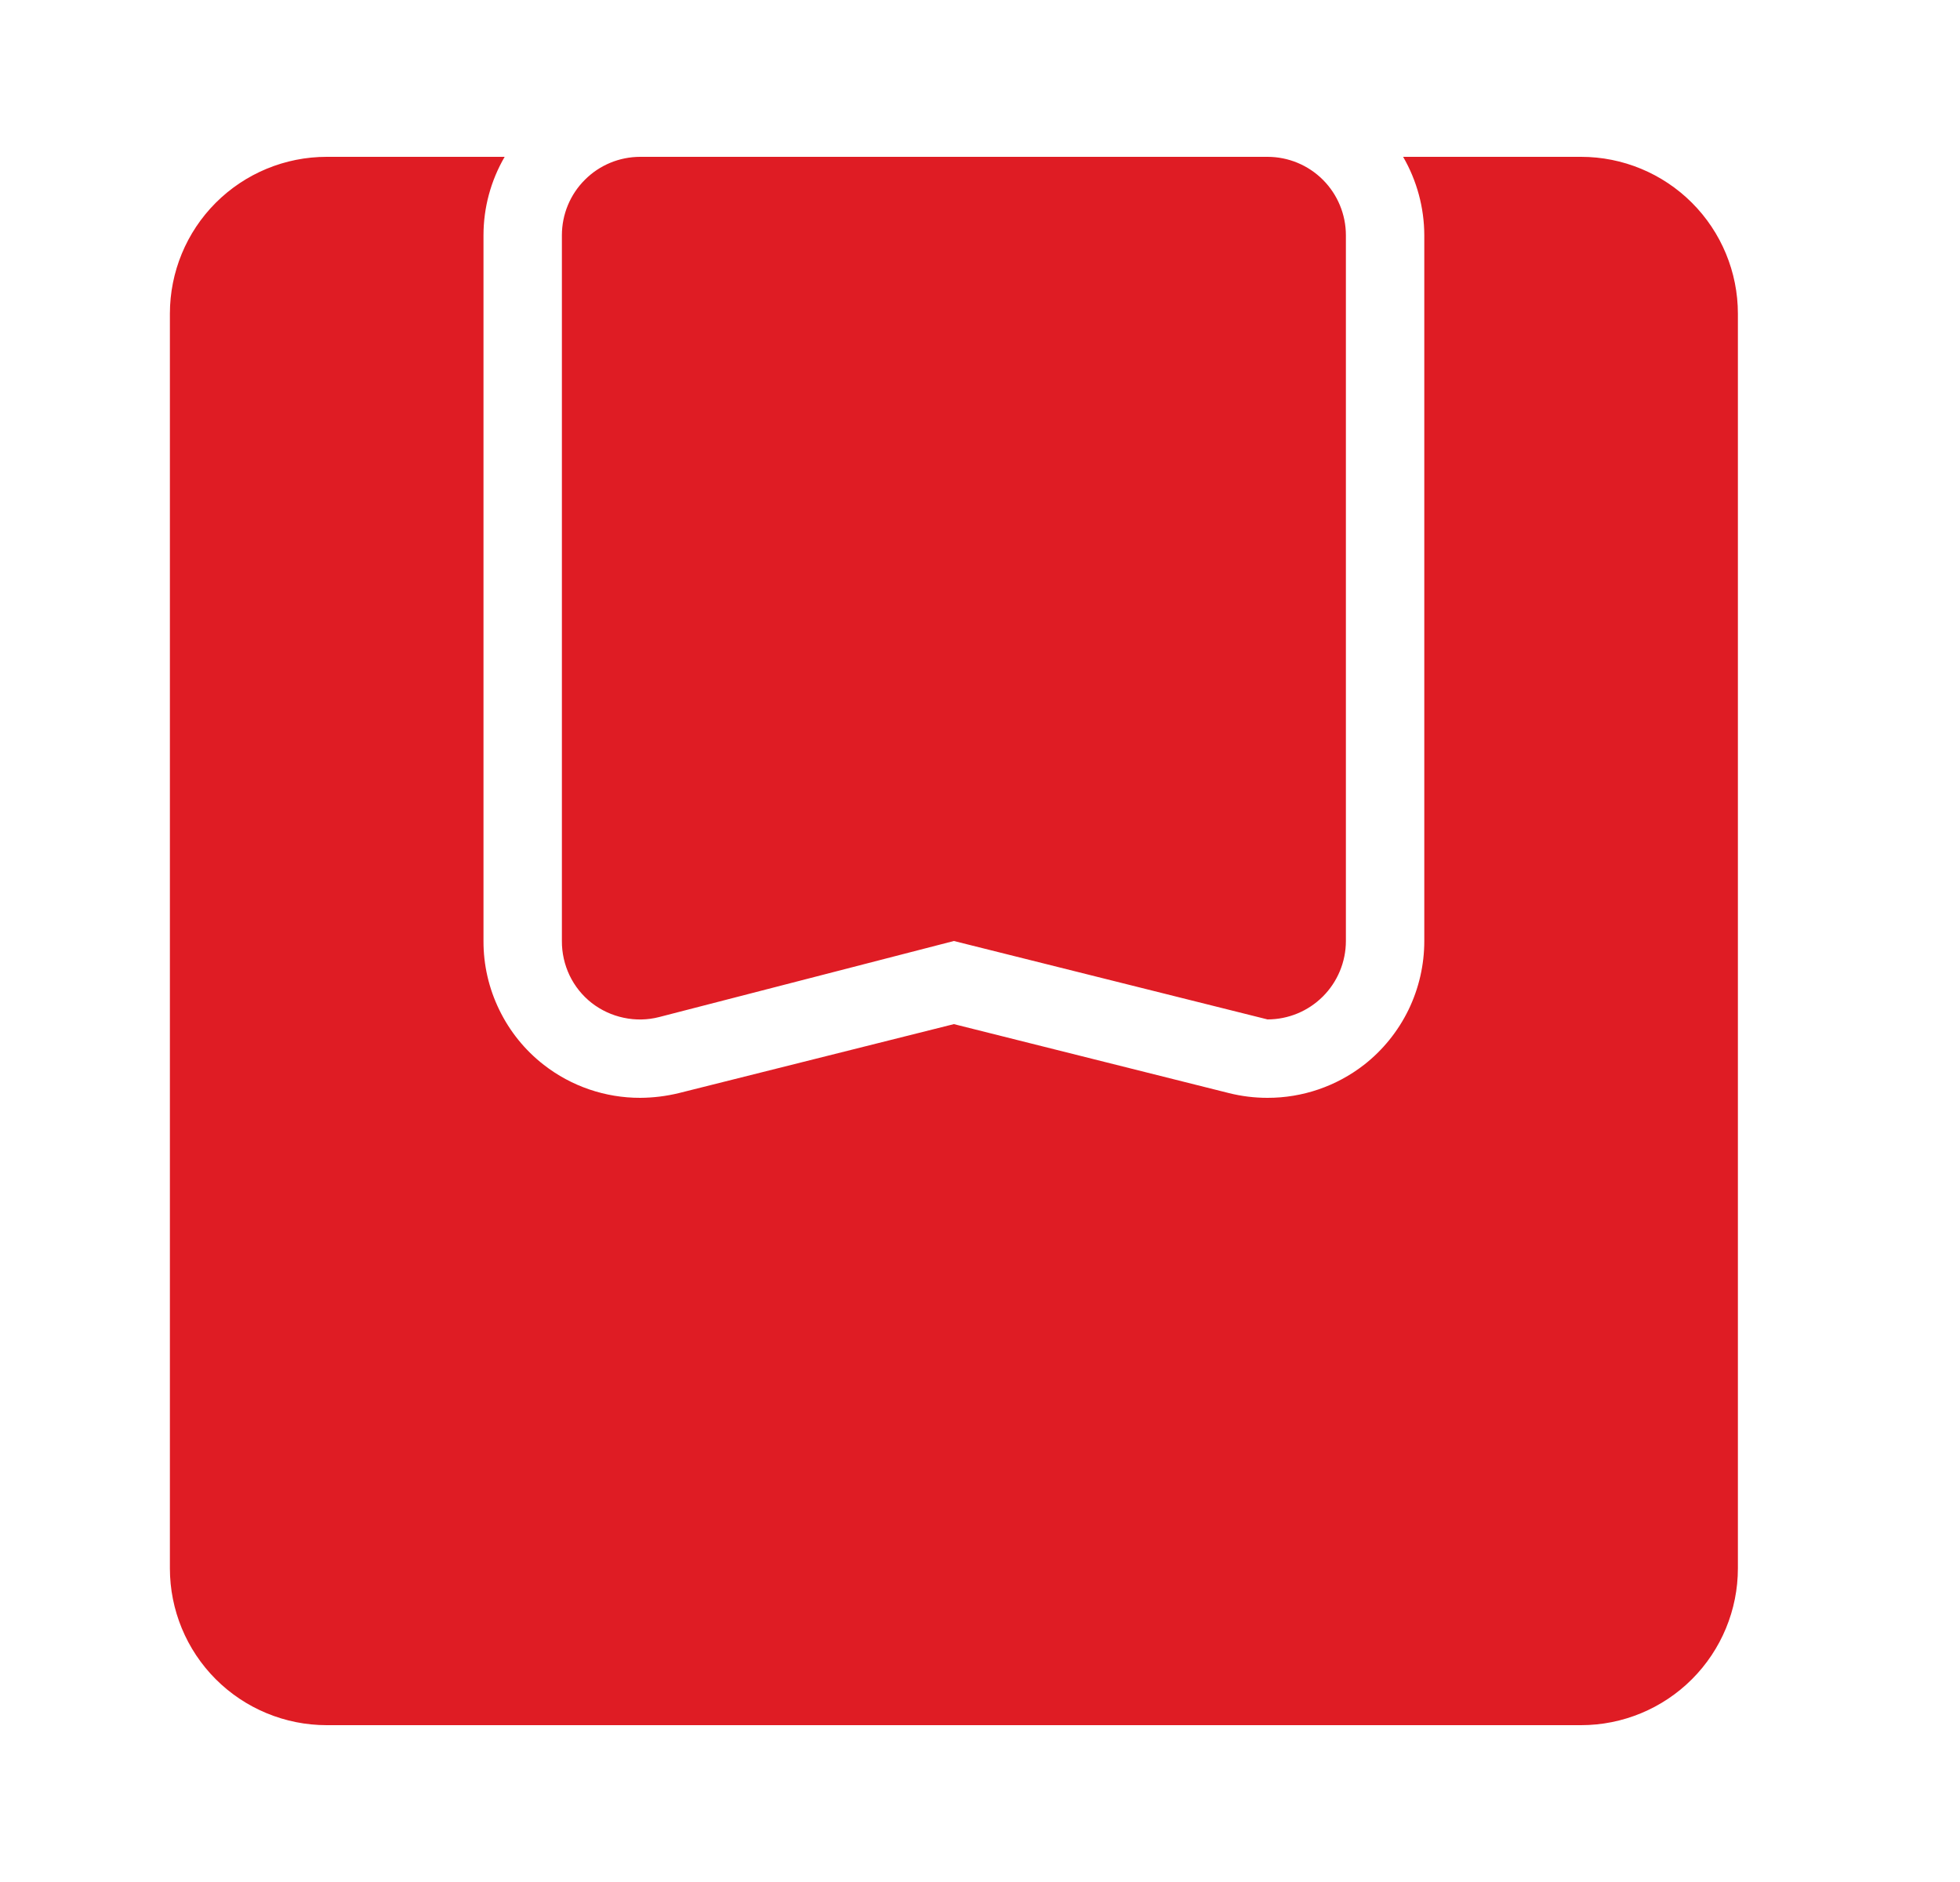 <svg width="25" height="24" viewBox="0 0 25 24" fill="none" xmlns="http://www.w3.org/2000/svg"><path d="M22.167 4V20C22.167 20.53 21.956 21.039 21.581 21.414C21.206 21.789 20.697 22 20.167 22H4.167C3.636 22 3.127 21.789 2.752 21.414C2.377 21.039 2.167 20.53 2.167 20V4C2.167 3.47 2.377 2.961 2.752 2.586C3.127 2.211 3.636 2 4.167 2H6.437C6.26 2.304 6.167 2.649 6.167 3V12C6.166 12.305 6.235 12.605 6.369 12.879C6.502 13.153 6.696 13.393 6.937 13.58C7.288 13.853 7.721 14.001 8.167 14C8.332 13.999 8.496 13.979 8.657 13.94L12.167 13.06L15.677 13.94C15.837 13.98 16.002 14 16.167 14C16.612 14.001 17.045 13.853 17.397 13.58C17.637 13.393 17.831 13.153 17.965 12.879C18.098 12.605 18.167 12.305 18.167 12V3C18.166 2.649 18.073 2.304 17.897 2H20.167C20.697 2 21.206 2.211 21.581 2.586C21.956 2.961 22.167 3.47 22.167 4ZM16.167 2H8.167C7.901 2 7.647 2.105 7.46 2.293C7.272 2.48 7.167 2.735 7.167 3V12C7.166 12.152 7.2 12.302 7.265 12.439C7.331 12.576 7.427 12.696 7.547 12.79C7.667 12.883 7.807 12.948 7.956 12.979C8.105 13.011 8.259 13.008 8.407 12.97L12.167 12L15.927 12.94L16.167 13C16.432 13 16.686 12.895 16.874 12.707C17.061 12.52 17.167 12.265 17.167 12V3C17.167 2.735 17.061 2.48 16.874 2.293C16.686 2.105 16.432 2 16.167 2Z" fill="#DF1C24"/></svg>